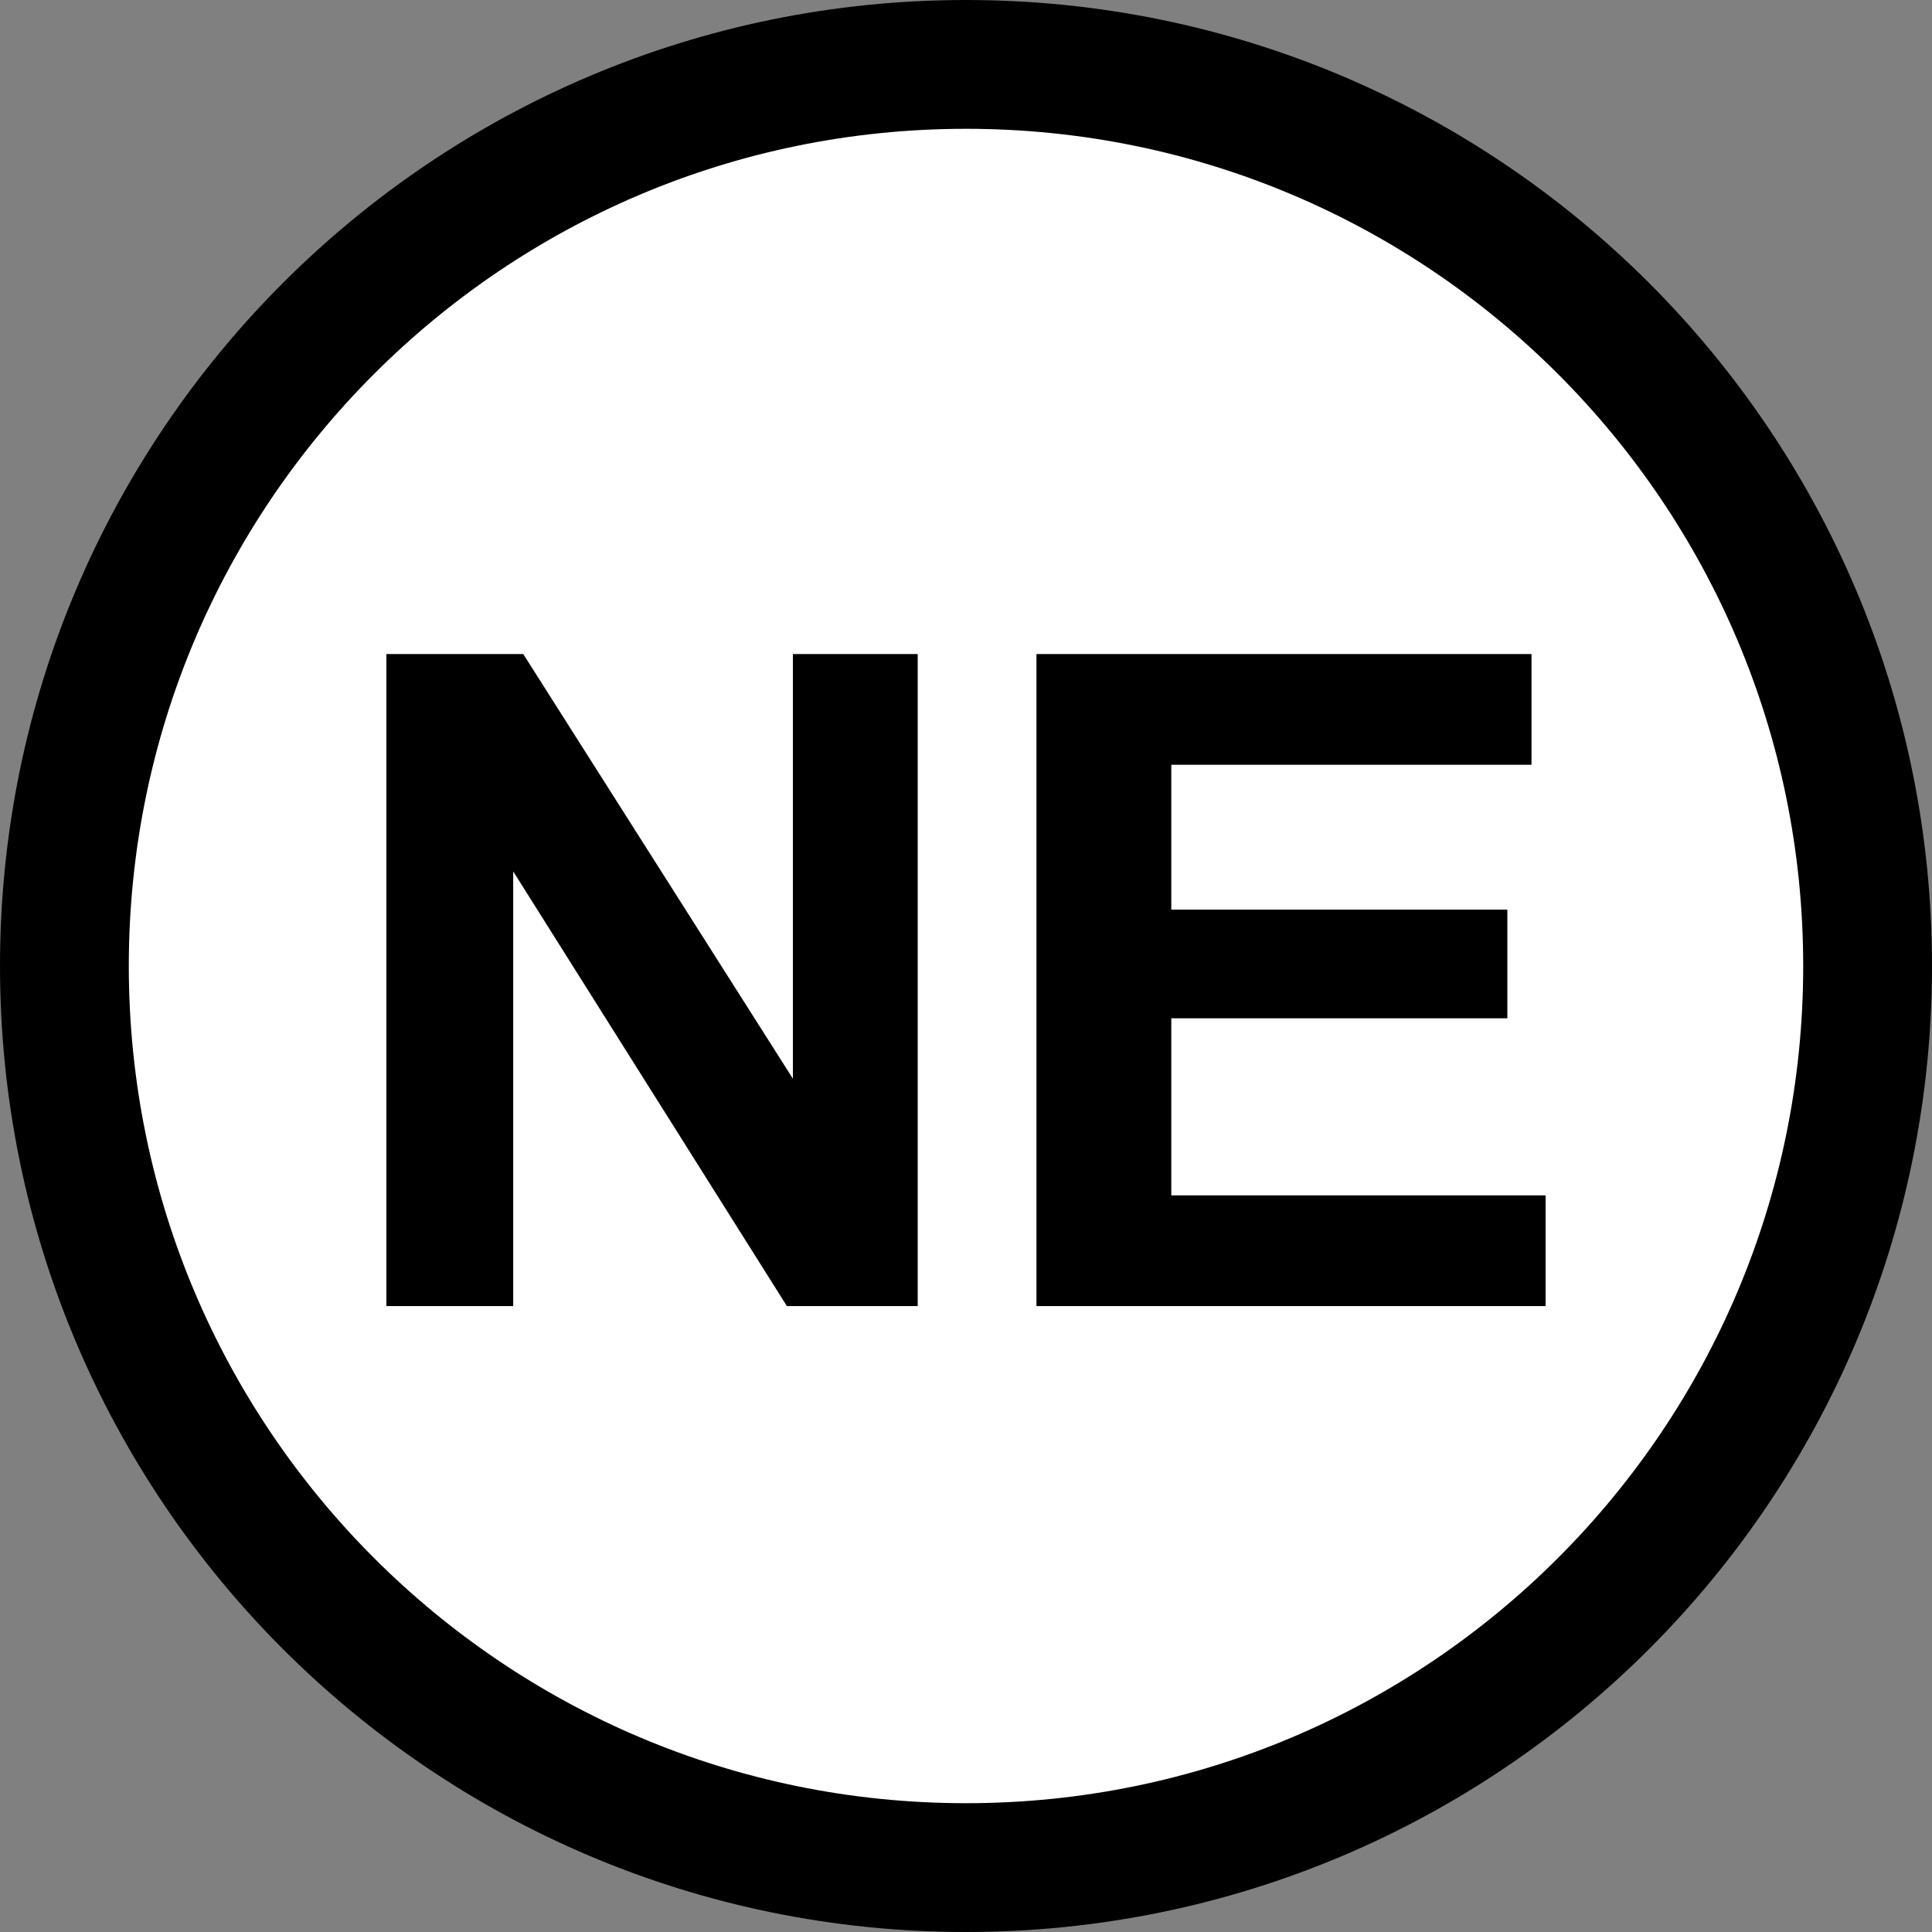 <?xml version="1.0" encoding="UTF-8" standalone="no"?>
<!-- Created with Inkscape (http://www.inkscape.org/) -->
<svg
   xmlns:dc="http://purl.org/dc/elements/1.1/"
   xmlns:cc="http://creativecommons.org/ns#"
   xmlns:rdf="http://www.w3.org/1999/02/22-rdf-syntax-ns#"
   xmlns:svg="http://www.w3.org/2000/svg"
   xmlns="http://www.w3.org/2000/svg"
   xmlns:sodipodi="http://sodipodi.sourceforge.net/DTD/sodipodi-0.dtd"
   xmlns:inkscape="http://www.inkscape.org/namespaces/inkscape"
   width="30"
   height="30"
   id="svg2"
   sodipodi:version="0.32"
   inkscape:version="0.46"
   version="1.0"
   sodipodi:docname="Másolat - Status EN icon.svg"
   inkscape:output_extension="org.inkscape.output.svg.inkscape">
  <rect width="100%" height="100%" fill="#808080" stroke="none"/>
  <defs
     id="defs4">
    <inkscape:perspective
       sodipodi:type="inkscape:persp3d"
       inkscape:vp_x="0 : 526.18109 : 1"
       inkscape:vp_y="0 : 1000 : 0"
       inkscape:vp_z="744.09448 : 526.18109 : 1"
       inkscape:persp3d-origin="372.04724 : 350.78739 : 1"
       id="perspective10" />
    <inkscape:perspective
       id="perspective2489"
       inkscape:persp3d-origin="120 : 21.333333 : 1"
       inkscape:vp_z="240 : 32 : 1"
       inkscape:vp_y="0 : 1000 : 0"
       inkscape:vp_x="0 : 32 : 1"
       sodipodi:type="inkscape:persp3d" />
  </defs>
  <sodipodi:namedview
     id="base"
     pagecolor="#ffffff"
     bordercolor="#666666"
     borderopacity="1.0"
     inkscape:pageopacity="0.0"
     inkscape:pageshadow="2"
     inkscape:zoom="2.6428326"
     inkscape:cx="148.08432"
     inkscape:cy="27.051517"
     inkscape:document-units="px"
     inkscape:current-layer="layer1"
     showgrid="false"
     inkscape:window-width="1024"
     inkscape:window-height="712"
     inkscape:window-x="-4"
     inkscape:window-y="-4" />
  <g
     inkscape:label="1. réteg"
     inkscape:groupmode="layer"
     id="layer1"
     transform="translate(-354.667,-522.668)">
    <path
       d="M 383.667,537.668 C 383.667,545.4 377.399,551.668 369.667,551.668 C 361.935,551.668 355.667,545.4 355.667,537.668 C 355.667,529.936 361.935,523.668 369.667,523.668 C 377.399,523.668 383.667,529.936 383.667,537.668 L 383.667,537.668 z"
       style="fill:#ffffff;fill-opacity:1;fill-rule:nonzero;stroke:#000000;stroke-width:2;stroke-linecap:round;stroke-linejoin:miter;marker:none;marker-start:none;marker-mid:none;marker-end:none;stroke-miterlimit:4;stroke-dasharray:none;stroke-dashoffset:0;stroke-opacity:1;visibility:visible;display:inline;overflow:visible"
       id="path13410" />
    <path
       style="font-size:11.874px;font-style:normal;font-variant:normal;font-weight:bold;font-stretch:normal;text-align:center;line-height:125%;writing-mode:lr-tb;text-anchor:middle;fill:#000000;fill-opacity:1;stroke:none;stroke-width:1px;stroke-linecap:butt;stroke-linejoin:miter;stroke-opacity:1;display:inline;font-family:FreeSans"
       d="M 6 10.156 L 6 20.281 L 7.969 20.281 L 7.969 13.531 L 12.219 20.281 L 14.25 20.281 L 14.25 10.156 L 12.312 10.156 L 12.312 16.75 L 8.125 10.156 L 6 10.156 z M 16.094 10.156 L 16.094 20.281 L 24 20.281 L 24 18.562 L 18.188 18.562 L 18.188 15.812 L 23.406 15.812 L 23.406 14.125 L 18.188 14.125 L 18.188 11.875 L 23.781 11.875 L 23.781 10.156 L 16.094 10.156 z "
       transform="translate(354.667,522.668)"
       id="text13430" />
  </g>
</svg>
